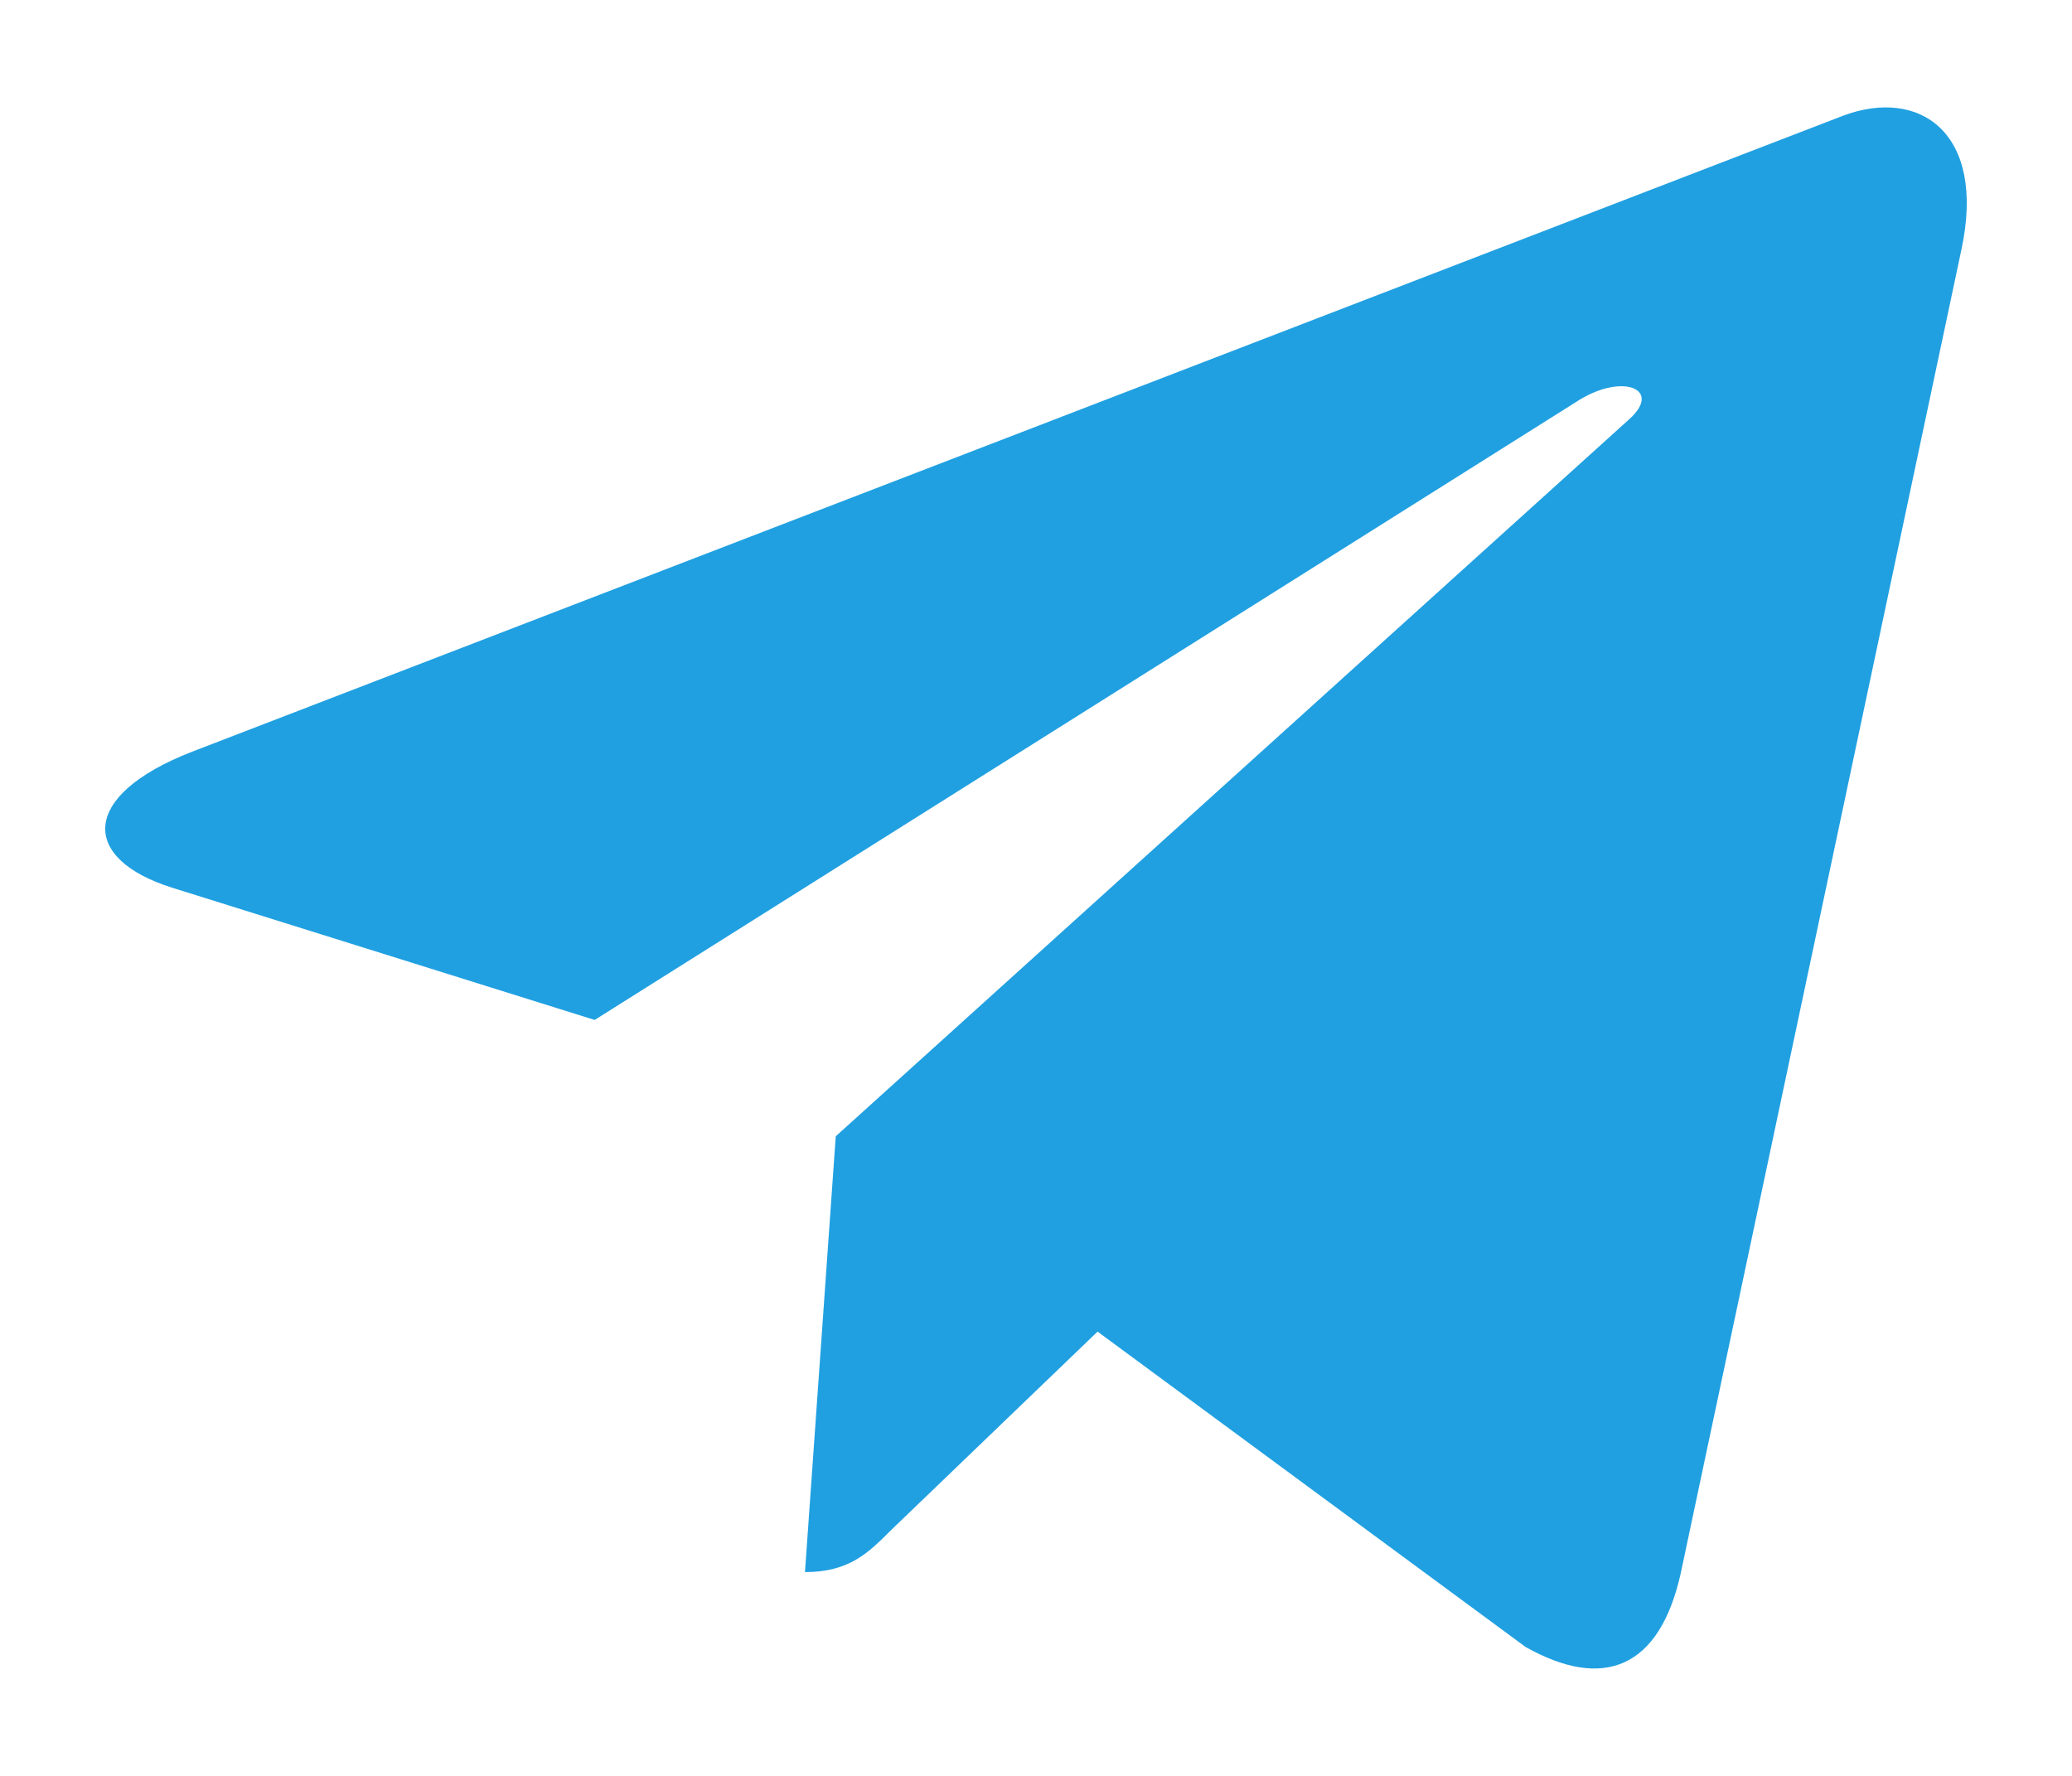 <svg width="14" height="12" viewBox="0 0 14 12" fill="none" xmlns="http://www.w3.org/2000/svg">
<path d="M13.253 1.686L11.355 10.637C11.212 11.269 10.838 11.427 10.308 11.129L7.416 8.998L6.02 10.34C5.866 10.494 5.737 10.623 5.439 10.623L5.647 7.678L11.007 2.834C11.24 2.627 10.956 2.512 10.645 2.719L4.018 6.892L1.165 5.999C0.545 5.805 0.534 5.378 1.294 5.081L12.453 0.782C12.97 0.588 13.422 0.897 13.253 1.686Z" fill="#20A0E1"/>
</svg>
